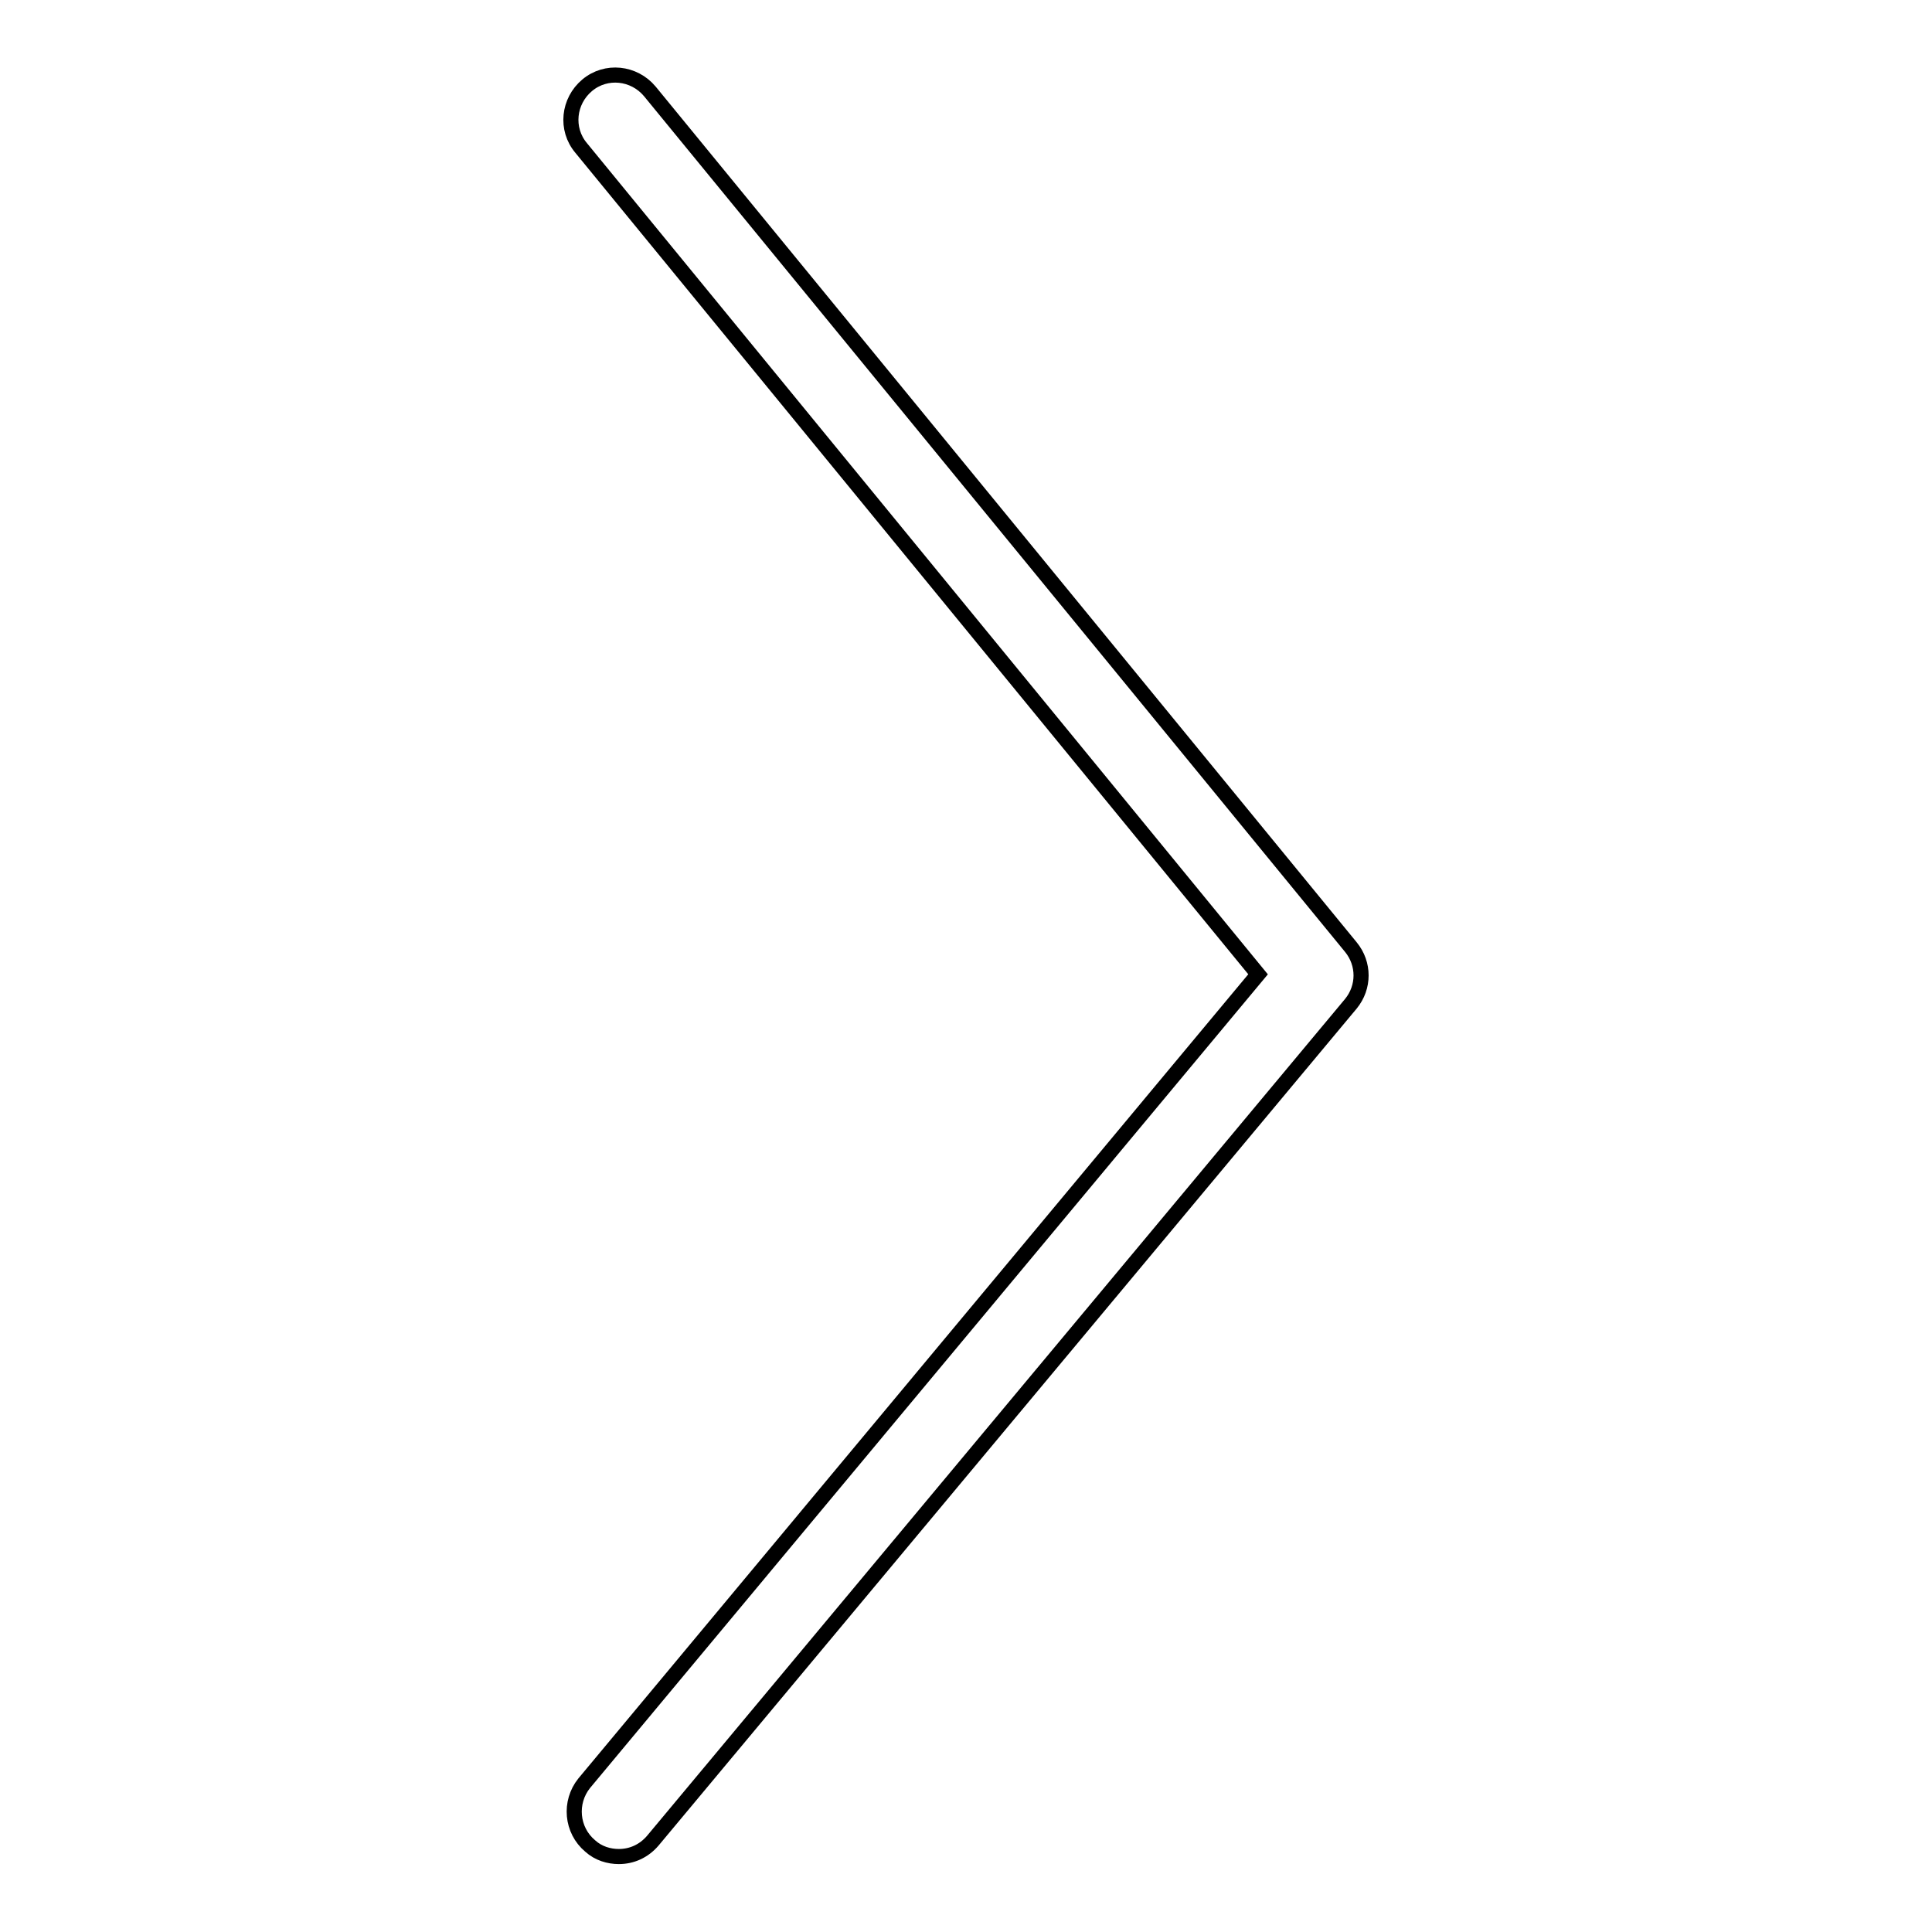 <?xml version="1.0" encoding="utf-8"?>
<!-- Svg Vector Icons : http://www.onlinewebfonts.com/icon -->
<!DOCTYPE svg PUBLIC "-//W3C//DTD SVG 1.1//EN" "http://www.w3.org/Graphics/SVG/1.1/DTD/svg11.dtd">
<svg version="1.1" xmlns="http://www.w3.org/2000/svg" xmlns:xlink="http://www.w3.org/1999/xlink" x="0px" y="0px" viewBox="0 0 256 256" enable-background="new 0 0 256 256" xml:space="preserve">
<g> <path stroke-width="2" fill-opacity="0" stroke="#000000"  d="M82,246c-1.3,0-2.7-0.4-3.8-1.4c-2.5-2.1-2.8-5.8-0.8-8.3l89.3-107.2L77,19.6c-2.1-2.5-1.7-6.2,0.8-8.3 c2.5-2.1,6.2-1.7,8.3,0.8L179,125.5c1.8,2.2,1.8,5.3,0,7.5L86.5,243.9C85.3,245.3,83.7,246,82,246z"/></g>
</svg>